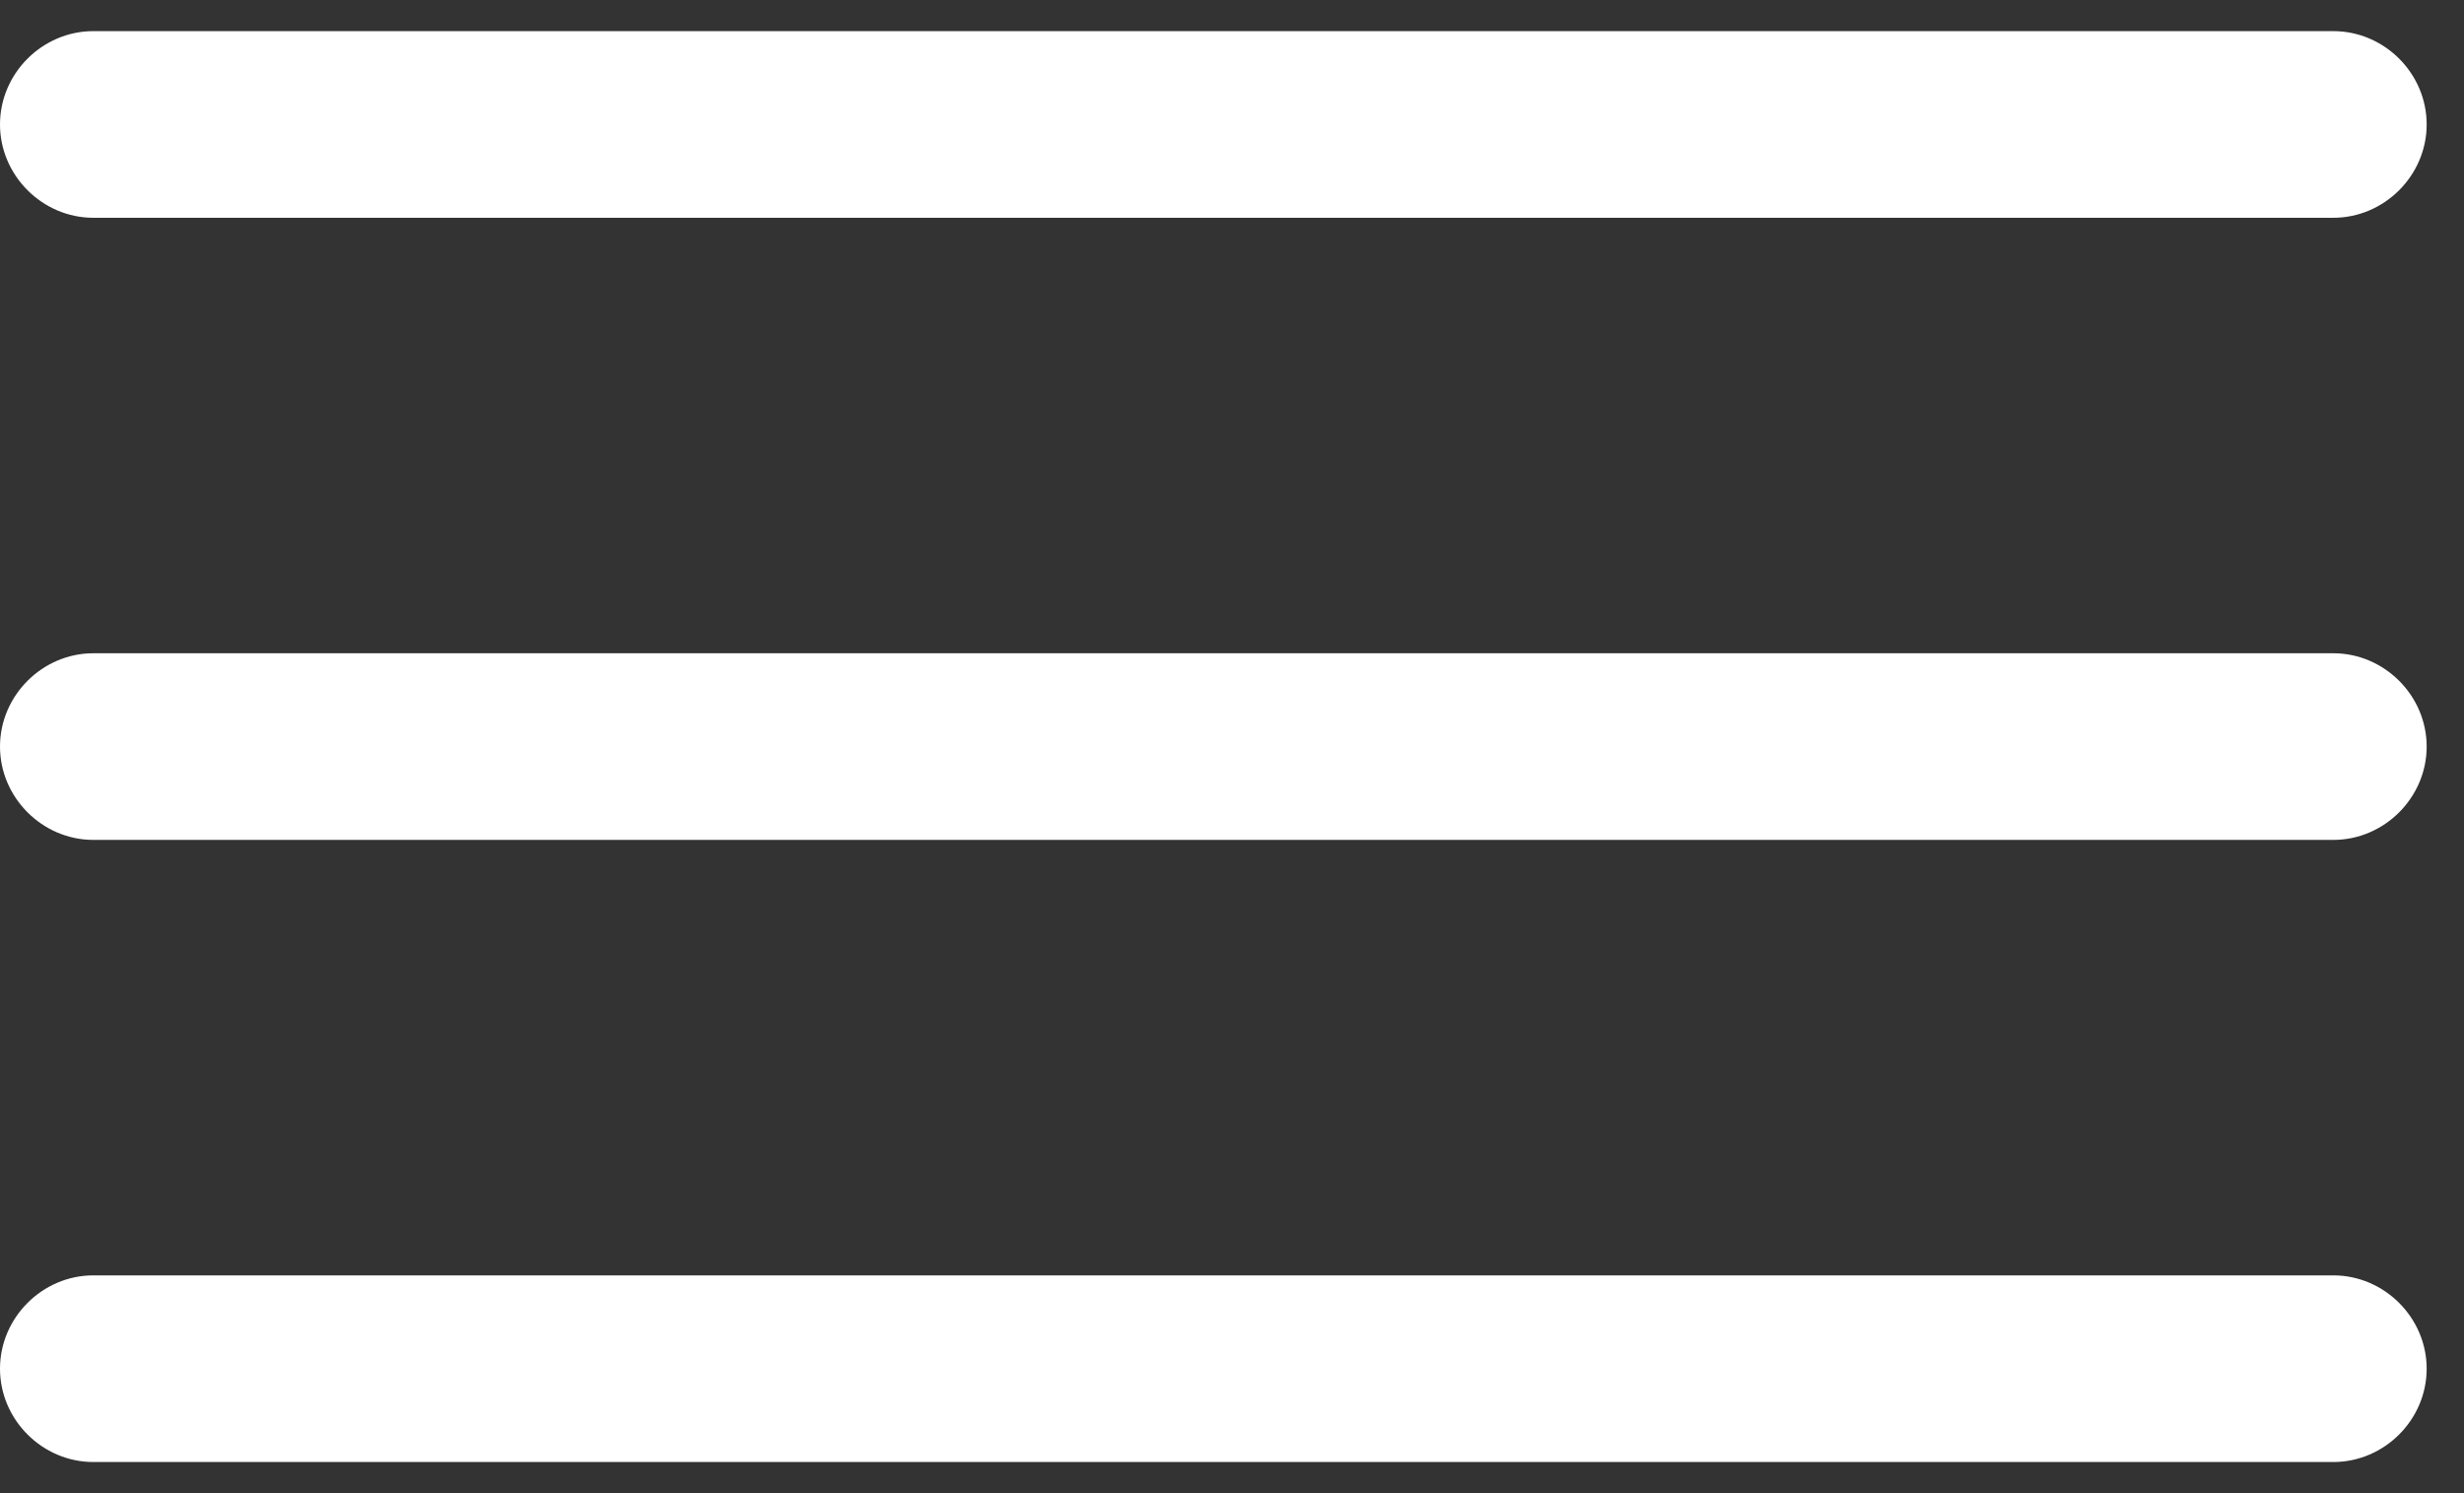 <?xml version="1.0" encoding="UTF-8"?> <svg xmlns="http://www.w3.org/2000/svg" width="33" height="20" viewBox="0 0 33 20" fill="none"><rect x="0" y="0" width="33" height="20" fill="#333333" stroke="none"/> <path d="M31.25 2.917H1.25C0.567 2.917 0 2.35 0 1.667C0 0.983 0.567 0.417 1.25 0.417H31.25C31.933 0.417 32.5 0.983 32.5 1.667C32.5 2.35 31.933 2.917 31.25 2.917Z" fill="white"></path> <path d="M31.25 11.25H1.25C0.567 11.25 0 10.683 0 10C0 9.317 0.567 8.75 1.25 8.75H31.25C31.933 8.75 32.5 9.317 32.5 10C32.5 10.683 31.933 11.25 31.25 11.25Z" fill="white"></path> <path d="M31.25 19.583H1.25C0.567 19.583 0 19.017 0 18.333C0 17.65 0.567 17.083 1.25 17.083H31.25C31.933 17.083 32.5 17.65 32.5 18.333C32.5 19.017 31.933 19.583 31.25 19.583Z" fill="white"></path> </svg> 